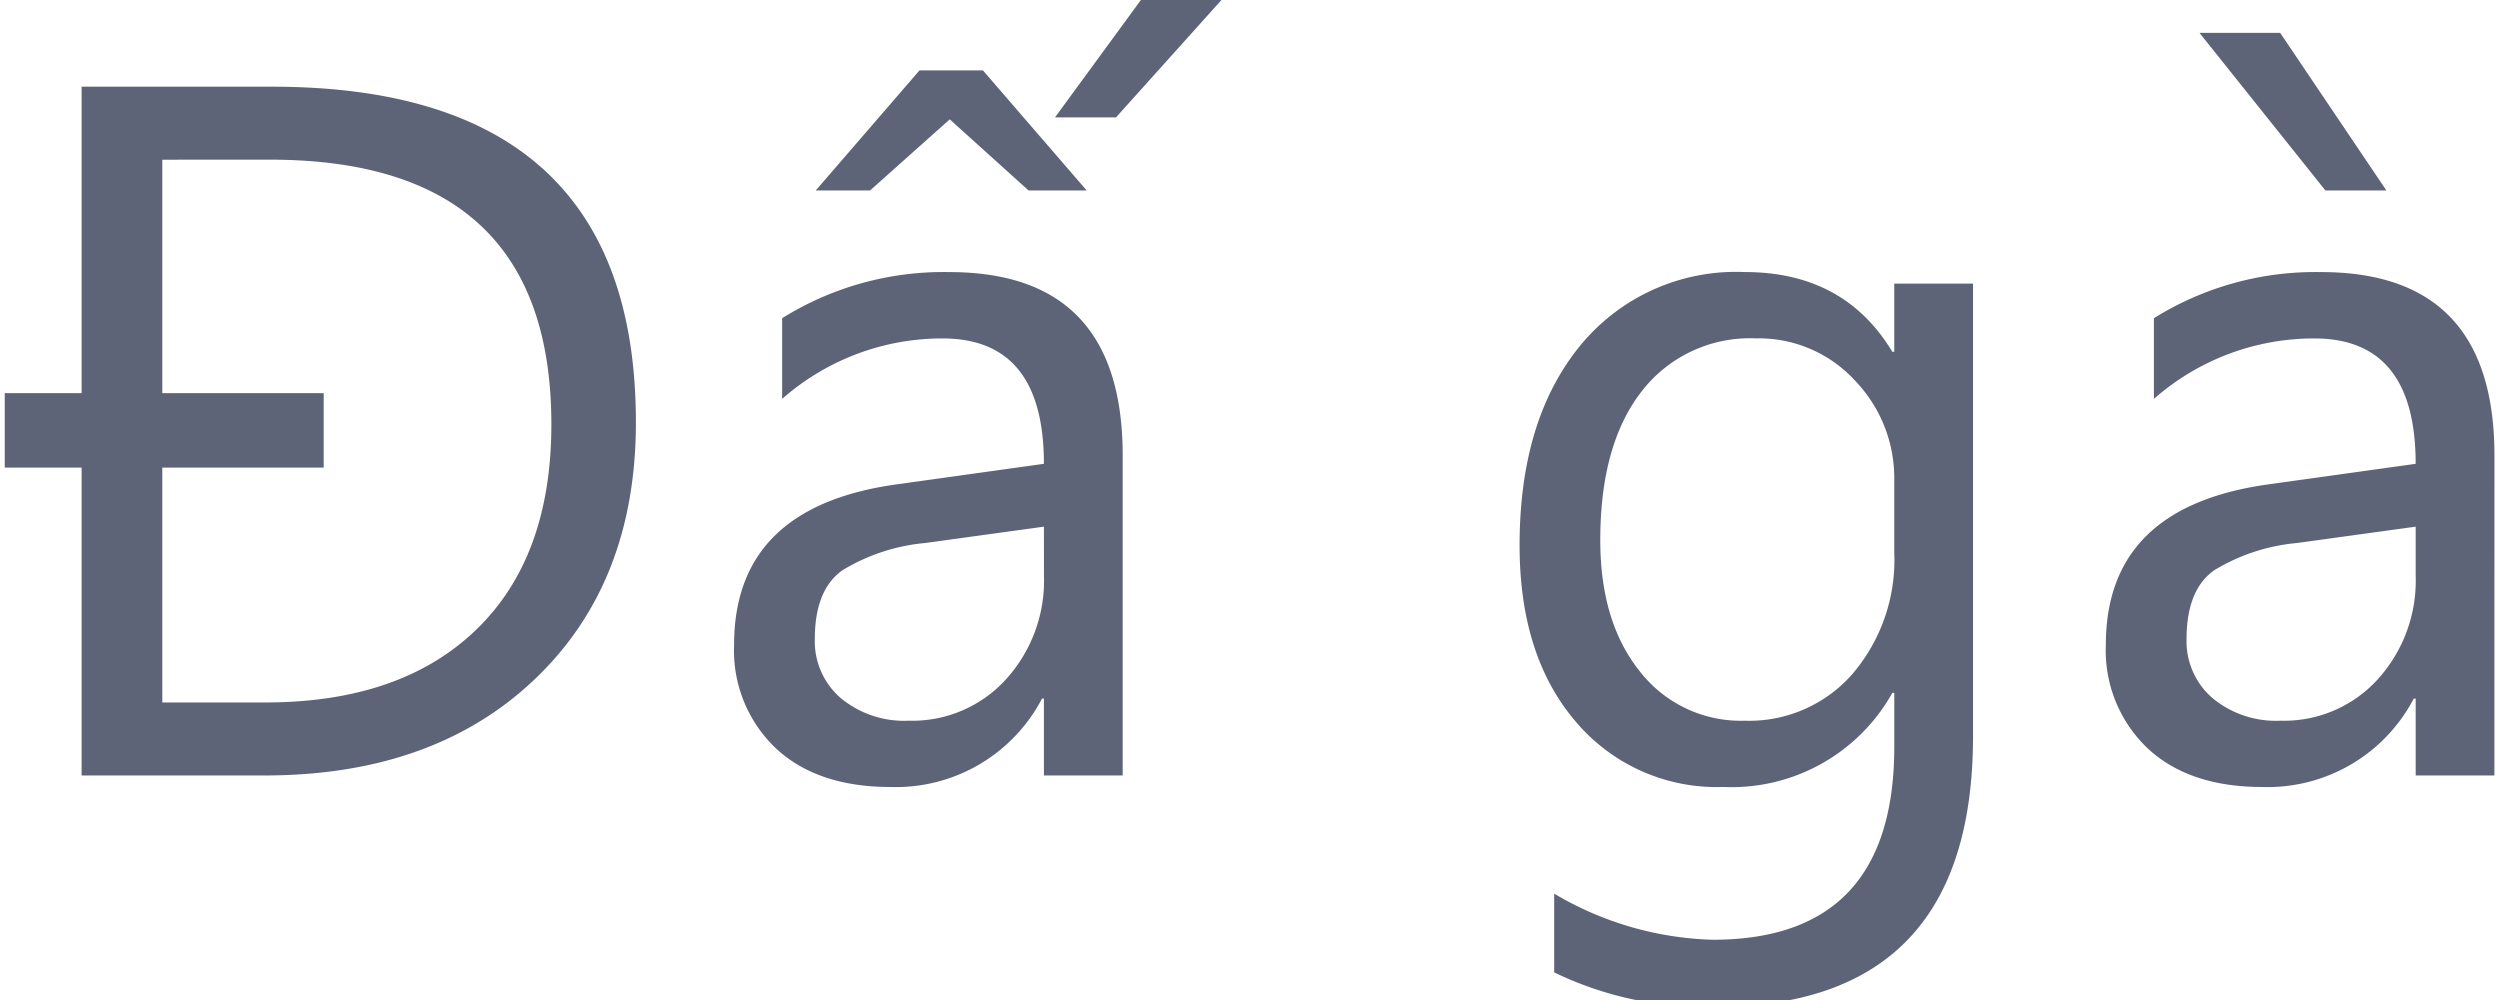<svg xmlns="http://www.w3.org/2000/svg" xmlns:xlink="http://www.w3.org/1999/xlink" width="170" height="68" viewBox="0 0 170 68">
  <defs>
    <clipPath id="clip-大字_斗鸡_越">
      <rect width="170" height="68"/>
    </clipPath>
  </defs>
  <g id="大字_斗鸡_越" clip-path="url(#clip-大字_斗鸡_越)">
    <path id="大字_斗鸡_越-2" data-name="大字_斗鸡_越" d="M6.183-2.453V-23.389H.957v-5.063H6.183V-49.29H19.117q24.758,0,24.758,22.831Q43.875-15.55,37-9T18.594-2.453ZM11.67-44.325v15.874H22.645v5.063H11.67V-7.417h6.99q9.211,0,14.339-4.932t5.128-13.979q0-18-19.14-18ZM76.977-2.453H71.62V-7.679H71.49A11.214,11.214,0,0,1,61.2-1.669q-5,0-7.823-2.646a9.166,9.166,0,0,1-2.825-7.022q0-9.374,11.04-10.909l10.027-1.4q0-8.525-6.892-8.525A16.465,16.465,0,0,0,53.82-28.06v-5.487a20.727,20.727,0,0,1,11.366-3.136q11.791,0,11.791,12.477ZM71.62-19.372l-8.067,1.111a13.1,13.1,0,0,0-5.618,1.845q-1.894,1.323-1.894,4.687a5.1,5.1,0,0,0,1.747,4,6.752,6.752,0,0,0,4.654,1.551,8.6,8.6,0,0,0,6.581-2.793,9.978,9.978,0,0,0,2.6-7.071ZM72.372-47.2l5.879-8.035h5.487L76.52-47.2Zm2.156,4.965H70.575l-5.357-4.834L59.8-42.235H56.106L63.161-50.4h4.311ZM134.8-5.131q0,18.421-17.637,18.421a23.681,23.681,0,0,1-10.844-2.352V5.582A22.27,22.27,0,0,0,117.1,8.718q12.346,0,12.346-13.13V-8.071h-.131a12.526,12.526,0,0,1-11.5,6.4,12.556,12.556,0,0,1-10.044-4.458q-3.805-4.458-3.805-11.971,0-8.525,4.1-13.555a13.694,13.694,0,0,1,11.219-5.03q6.761,0,10.027,5.422h.131V-35.9H134.8Zm-5.357-12.444v-4.932a9.569,9.569,0,0,0-2.695-6.826,8.871,8.871,0,0,0-6.712-2.842,9.3,9.3,0,0,0-7.774,3.609q-2.809,3.609-2.809,10.109,0,5.585,2.695,8.933a8.706,8.706,0,0,0,7.137,3.348,9.323,9.323,0,0,0,7.333-3.2A11.931,11.931,0,0,0,129.445-17.575Zm40.81,15.122H164.9V-7.679h-.131a11.214,11.214,0,0,1-10.289,6.01q-5,0-7.823-2.646a9.166,9.166,0,0,1-2.825-7.022q0-9.374,11.04-10.909l10.027-1.4q0-8.525-6.892-8.525A16.465,16.465,0,0,0,147.1-28.06v-5.487a20.727,20.727,0,0,1,11.366-3.136q11.791,0,11.791,12.477ZM164.9-19.372l-8.068,1.111a13.1,13.1,0,0,0-5.618,1.845q-1.894,1.323-1.894,4.687a5.1,5.1,0,0,0,1.747,4,6.752,6.752,0,0,0,4.654,1.551A8.6,8.6,0,0,0,162.3-8.969a9.978,9.978,0,0,0,2.6-7.071Zm-1.992-22.863h-4.148L150.2-52.948h5.487Z" transform="translate(-0.634 55.185)" fill="#5e6477"/>
  </g>
</svg>

